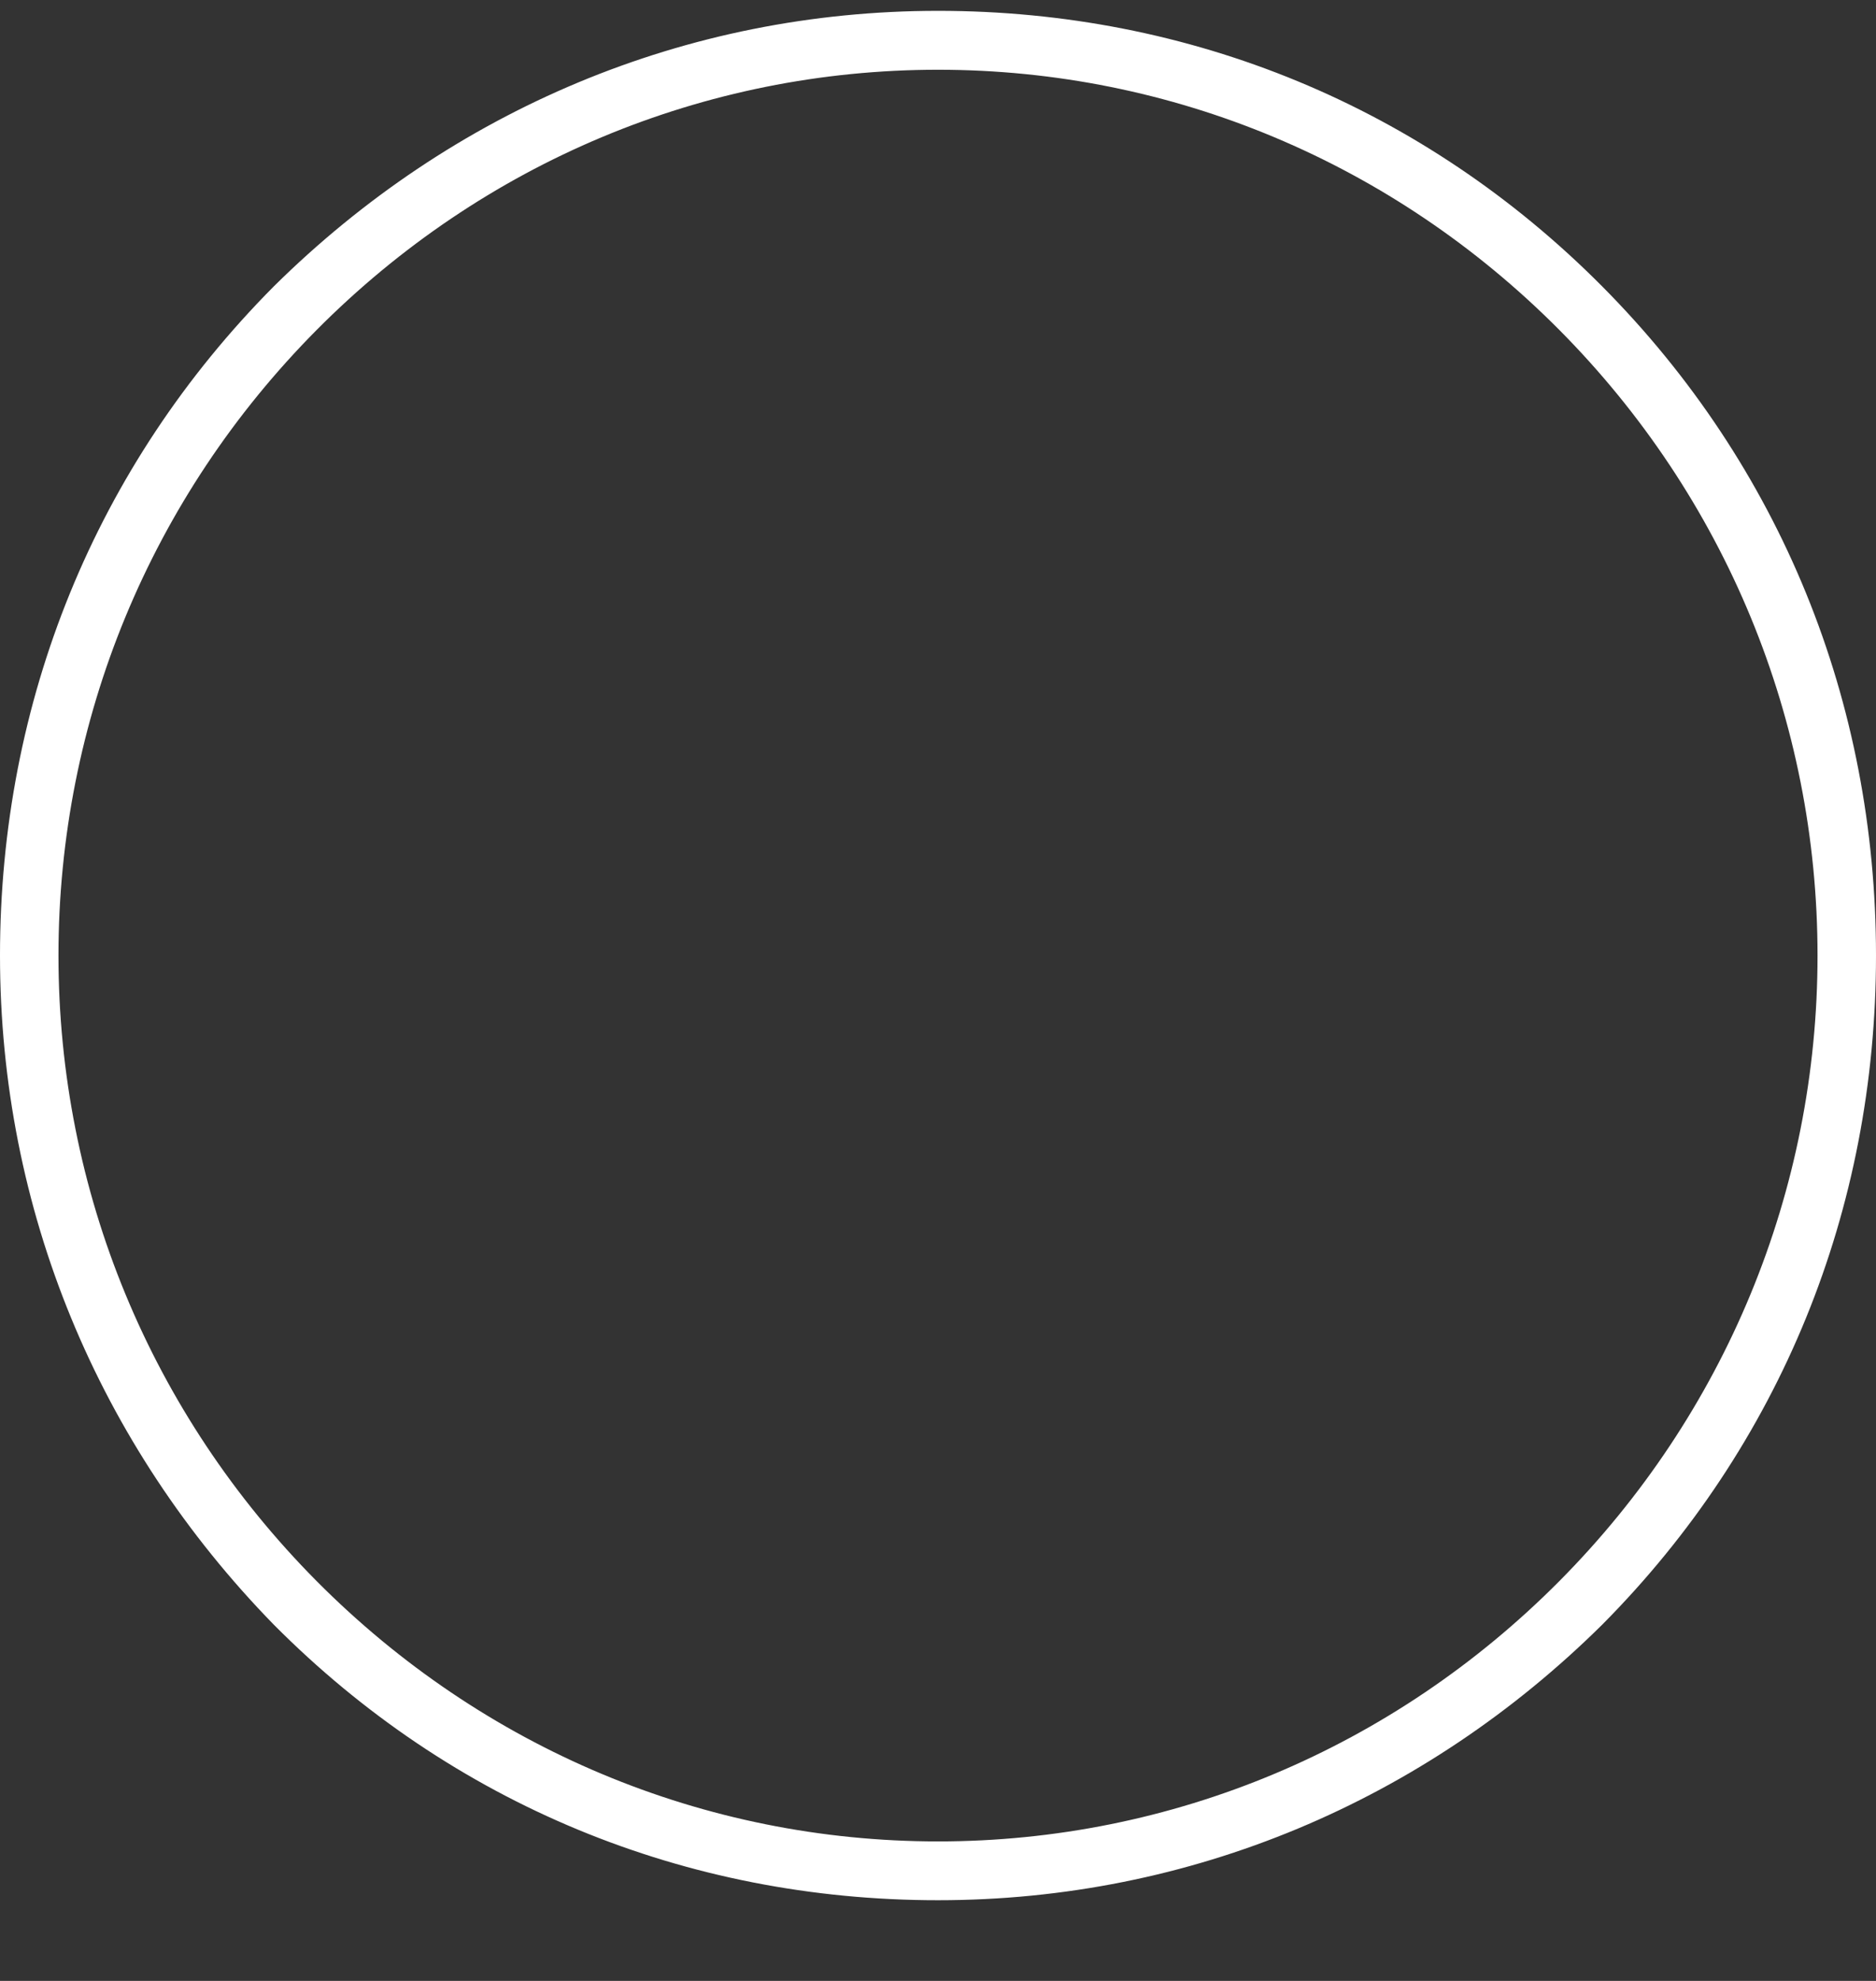 <svg width="18" height="19" viewBox="0 0 18 19" fill="none" xmlns="http://www.w3.org/2000/svg">
<rect x="0" y="0" width="18" height="19" fill="#333333" stroke="none"/>
<path id="Vector" d="M15.374 2.748C13.662 1.025 11.42 0.104 9 0.104C6.58 0.104 4.338 1.055 2.626 2.748C0.915 4.471 0 6.729 0 9.165C0 11.601 0.944 13.859 2.626 15.582C4.338 17.305 6.58 18.226 9 18.226C11.42 18.226 13.662 17.276 15.374 15.582C17.085 13.859 18 11.601 18 9.165C18 6.729 17.085 4.471 15.374 2.748ZM14.961 15.166C13.367 16.77 11.243 17.662 9 17.662C6.757 17.662 4.633 16.77 3.039 15.166C1.446 13.562 0.561 11.423 0.561 9.165C0.561 6.907 1.446 4.768 3.039 3.164C4.633 1.56 6.757 0.669 9 0.669C11.243 0.669 13.367 1.56 14.961 3.164C16.554 4.768 17.439 6.907 17.439 9.165C17.439 11.423 16.554 13.562 14.961 15.166Z" fill="white"/>
</svg>
